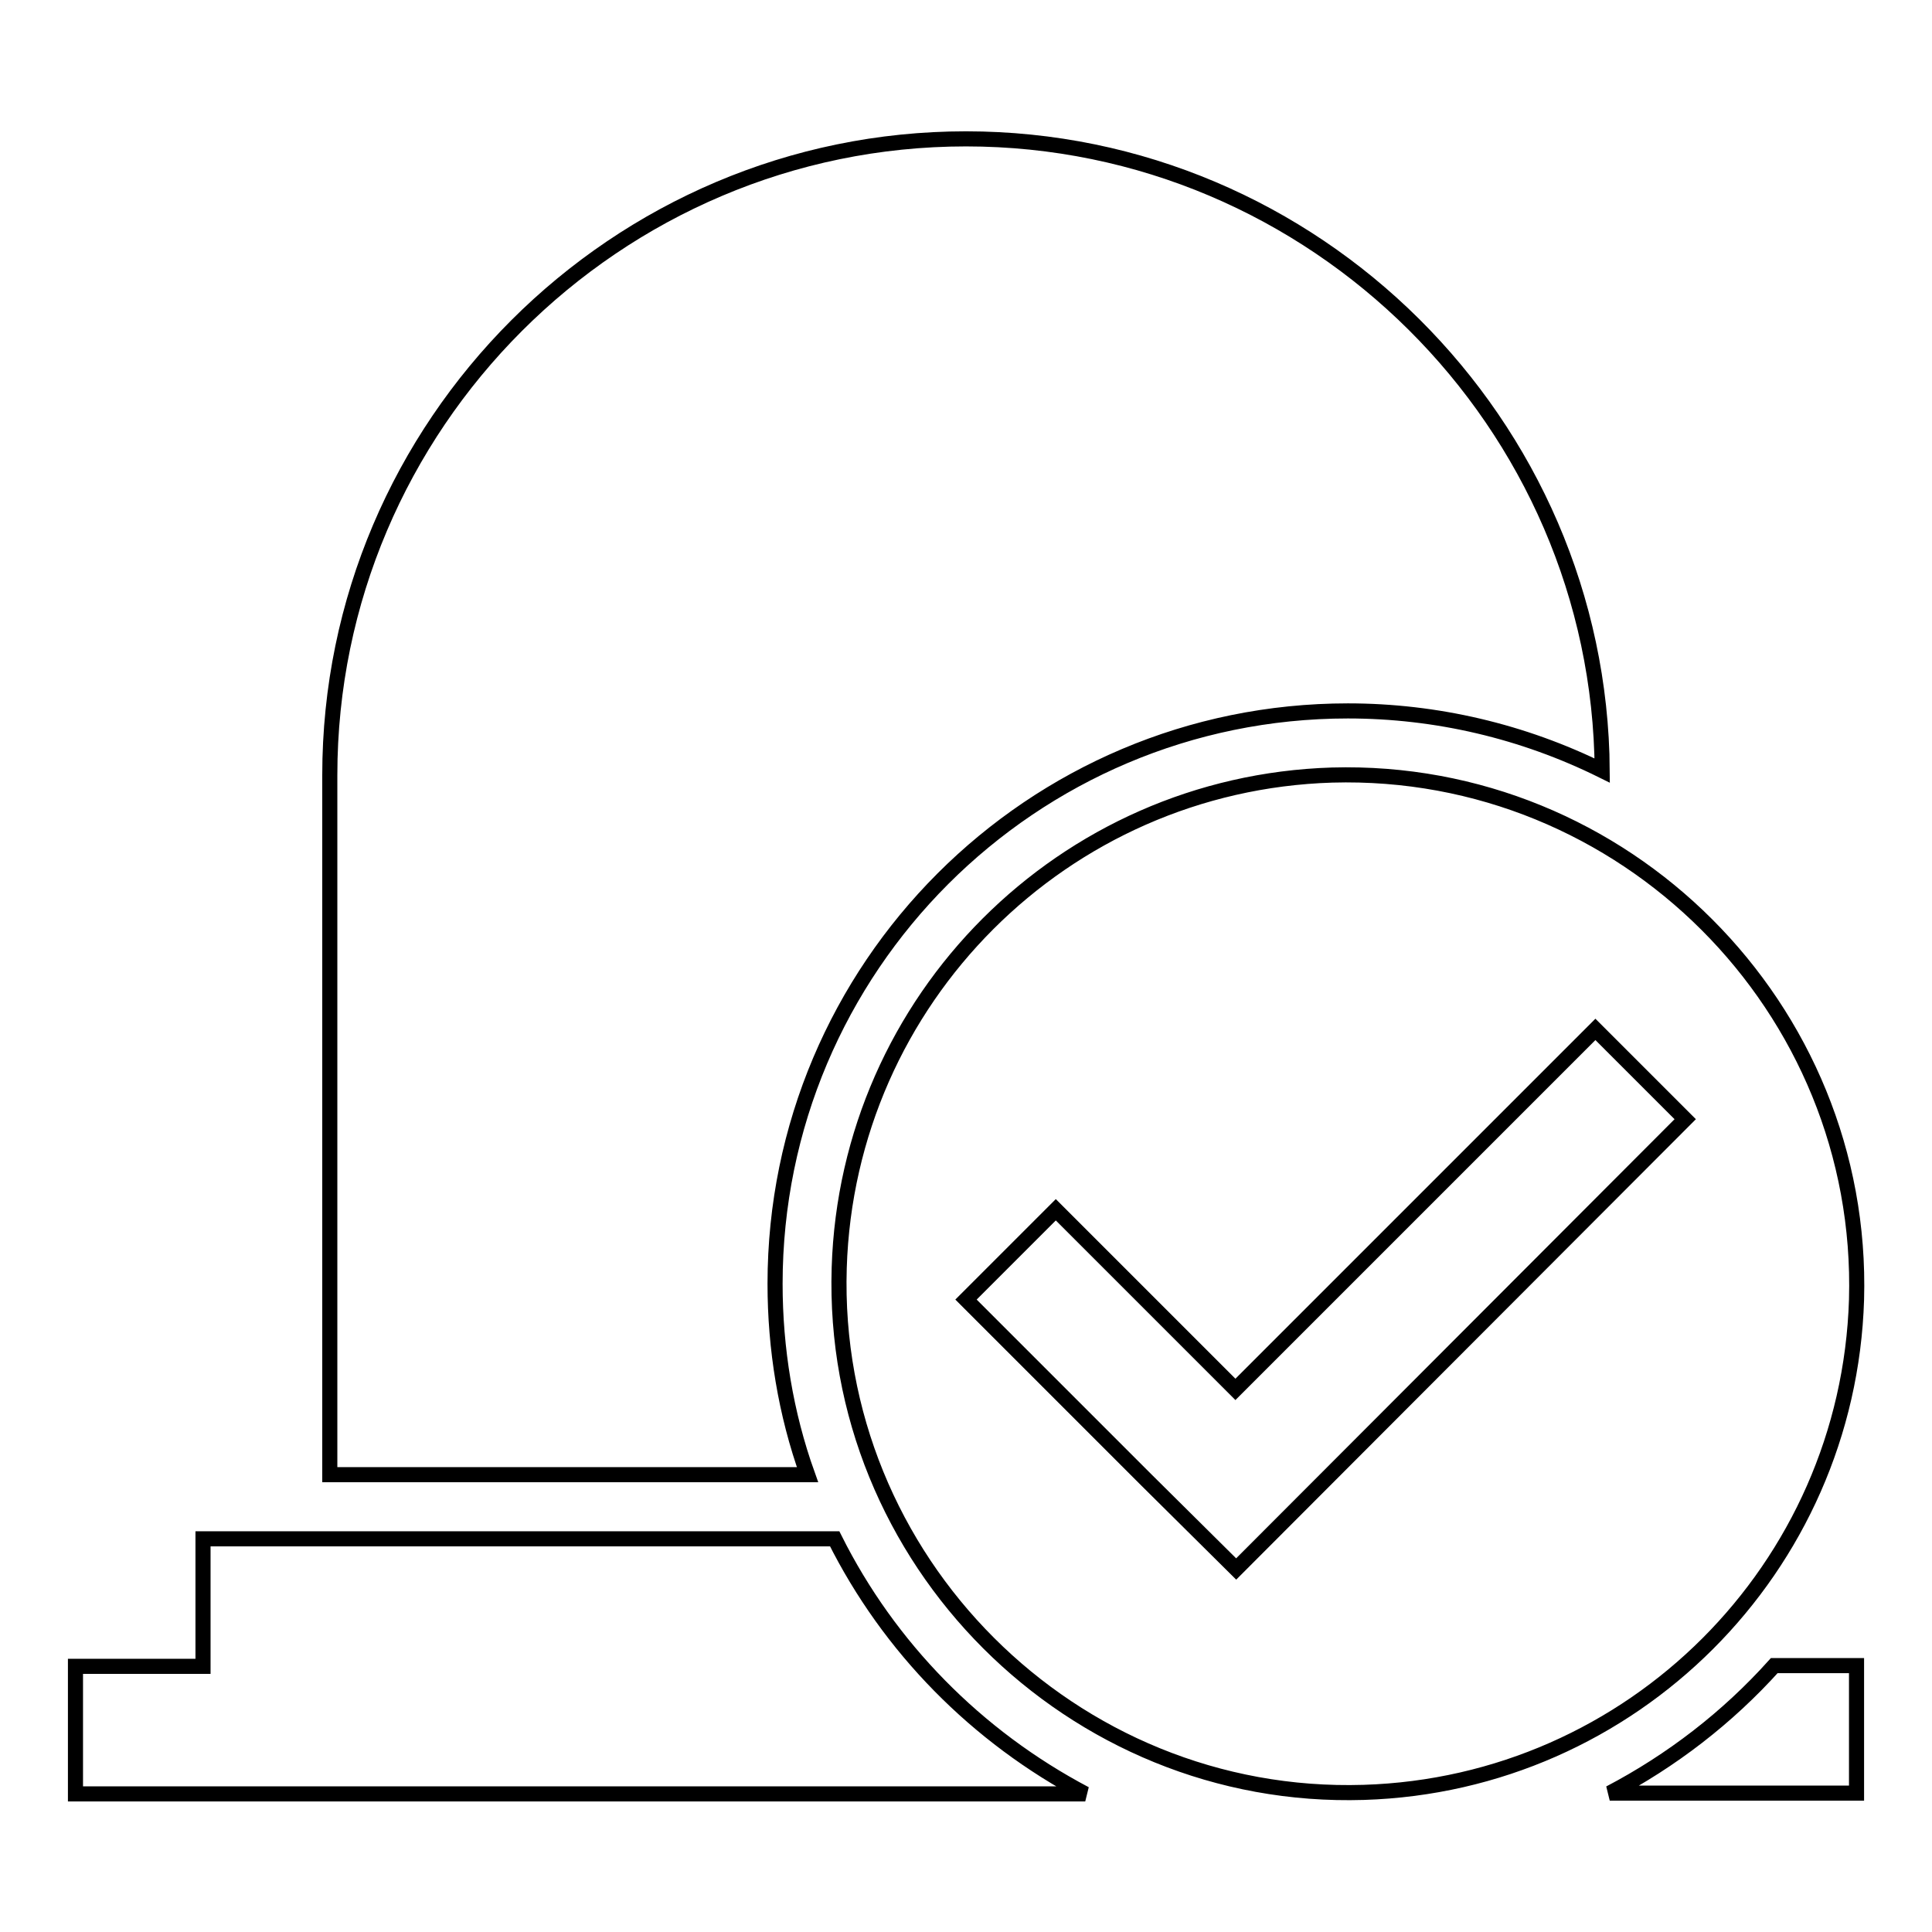 <?xml version="1.0" encoding="utf-8"?>
<!-- Svg Vector Icons : http://www.onlinewebfonts.com/icon -->
<!DOCTYPE svg PUBLIC "-//W3C//DTD SVG 1.1//EN" "http://www.w3.org/Graphics/SVG/1.1/DTD/svg11.dtd">
<svg version="1.1" xmlns="http://www.w3.org/2000/svg" xmlns:xlink="http://www.w3.org/1999/xlink" x="0px" y="0px" viewBox="0 0 256 256" enable-background="new 0 0 256 256" xml:space="preserve">
<g> <path stroke-width="2" fill-opacity="0" stroke="#000000"  d="M128,18.4L128,18.4c-46.4,0-84.3,37.9-84.3,84.3v92.7H107c-2.9-8.1-4.3-16.7-4.3-25.3 c0-41.9,34-75.9,75.9-75.9c11.7,0,23.2,2.7,33.7,7.9C212,56.1,174.2,18.4,128,18.4z M110.6,203.9H26.9v16.9H10v16.9h133.8 C129.4,230.1,117.8,218.3,110.6,203.9z M235.1,220.7c-6.2,6.9-13.6,12.6-21.8,16.9H246v-16.9H235.1z M176.5,102.7 c-35.6,1.1-64.2,29.7-65.3,65.3c-1.2,38.7,30.8,70.7,69.5,69.5c35.6-1.1,64.2-29.7,65.3-65.3C247.1,133.5,215.2,101.6,176.5,102.7z  M163.8,207.9L151.8,196L128,172.2l11.9-11.9l23.8,23.8l47.7-47.7l11.9,11.9L163.8,207.9z"/></g>
</svg>